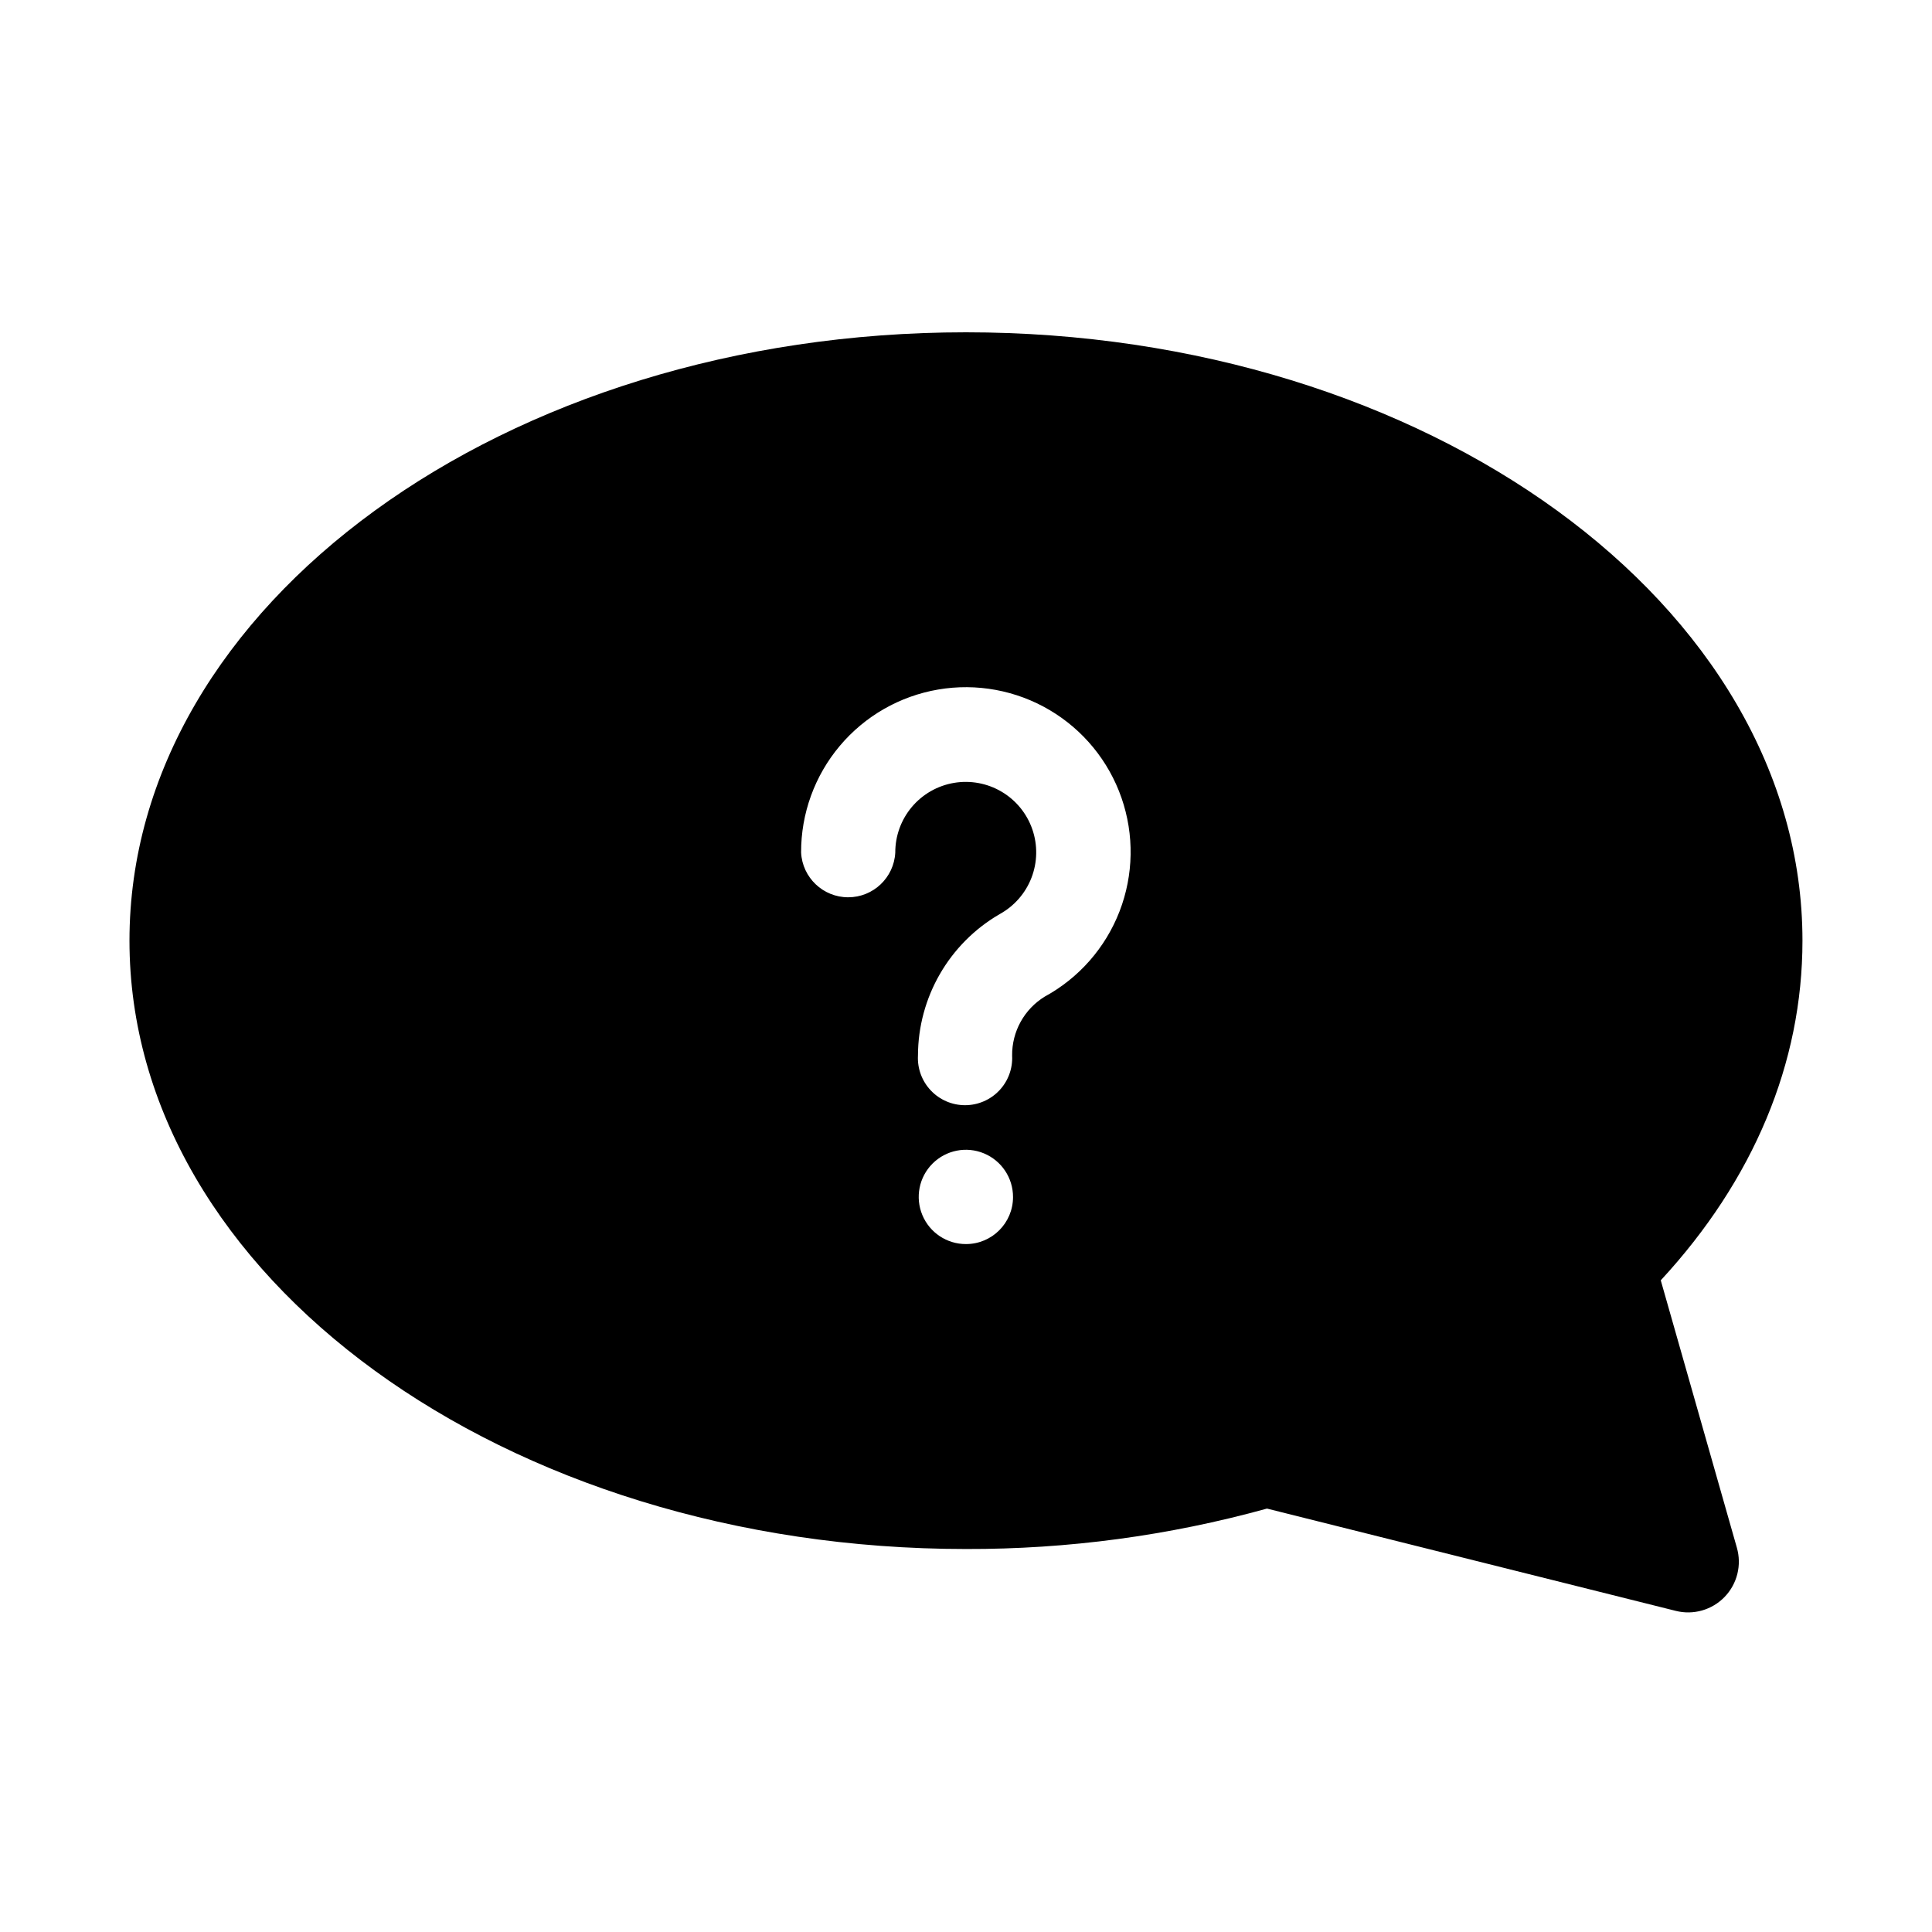 <?xml version="1.0" encoding="UTF-8"?>
<!-- Uploaded to: ICON Repo, www.svgrepo.com, Generator: ICON Repo Mixer Tools -->
<svg fill="#000000" width="800px" height="800px" version="1.1" viewBox="144 144 512 512" xmlns="http://www.w3.org/2000/svg">
 <path d="m584.12 483.3c24.586-26.602 37.551-57.57 37.551-90.016 0-88.906-99.453-161.22-221.68-161.22-122.23 0-221.68 72.312-221.68 161.22s99.453 161.22 221.68 161.22c26.953 0.074 53.789-3.527 79.77-10.715l108.32 27.105c4.676 1.184 9.621-0.23 12.969-3.699 3.344-3.473 4.574-8.469 3.223-13.094zm-184.12-9.609c-5.062 0.016-9.629-3.023-11.57-7.695-1.945-4.672-0.879-10.055 2.699-13.633s8.961-4.644 13.633-2.703c4.672 1.945 7.711 6.512 7.699 11.57 0 6.883-5.582 12.461-12.461 12.461zm20.891-65.598v0.004c-5.445 3.324-8.738 9.27-8.668 15.652 0.18 3.422-1.055 6.766-3.414 9.25s-5.637 3.891-9.062 3.891c-3.426 0-6.703-1.406-9.059-3.891-2.359-2.484-3.598-5.828-3.418-9.25 0.035-15.453 8.27-29.723 21.629-37.484 3.875-2.121 6.875-5.547 8.461-9.672 1.586-4.121 1.66-8.676 0.207-12.848-1.449-4.172-4.336-7.695-8.141-9.941-3.805-2.246-8.281-3.07-12.637-2.328-4.356 0.742-8.305 3.008-11.148 6.387-2.844 3.383-4.398 7.66-4.383 12.078-0.344 6.641-5.828 11.848-12.48 11.848-6.648 0-12.133-5.207-12.477-11.848-0.039-10.336 3.59-20.348 10.238-28.258 6.648-7.914 15.887-13.211 26.074-14.949 10.188-1.742 20.66 0.191 29.559 5.445 8.898 5.258 15.645 13.5 19.035 23.262 3.394 9.762 3.215 20.41-0.508 30.051-3.719 9.641-10.738 17.652-19.809 22.605z" fill-rule="evenodd"/>
</svg>